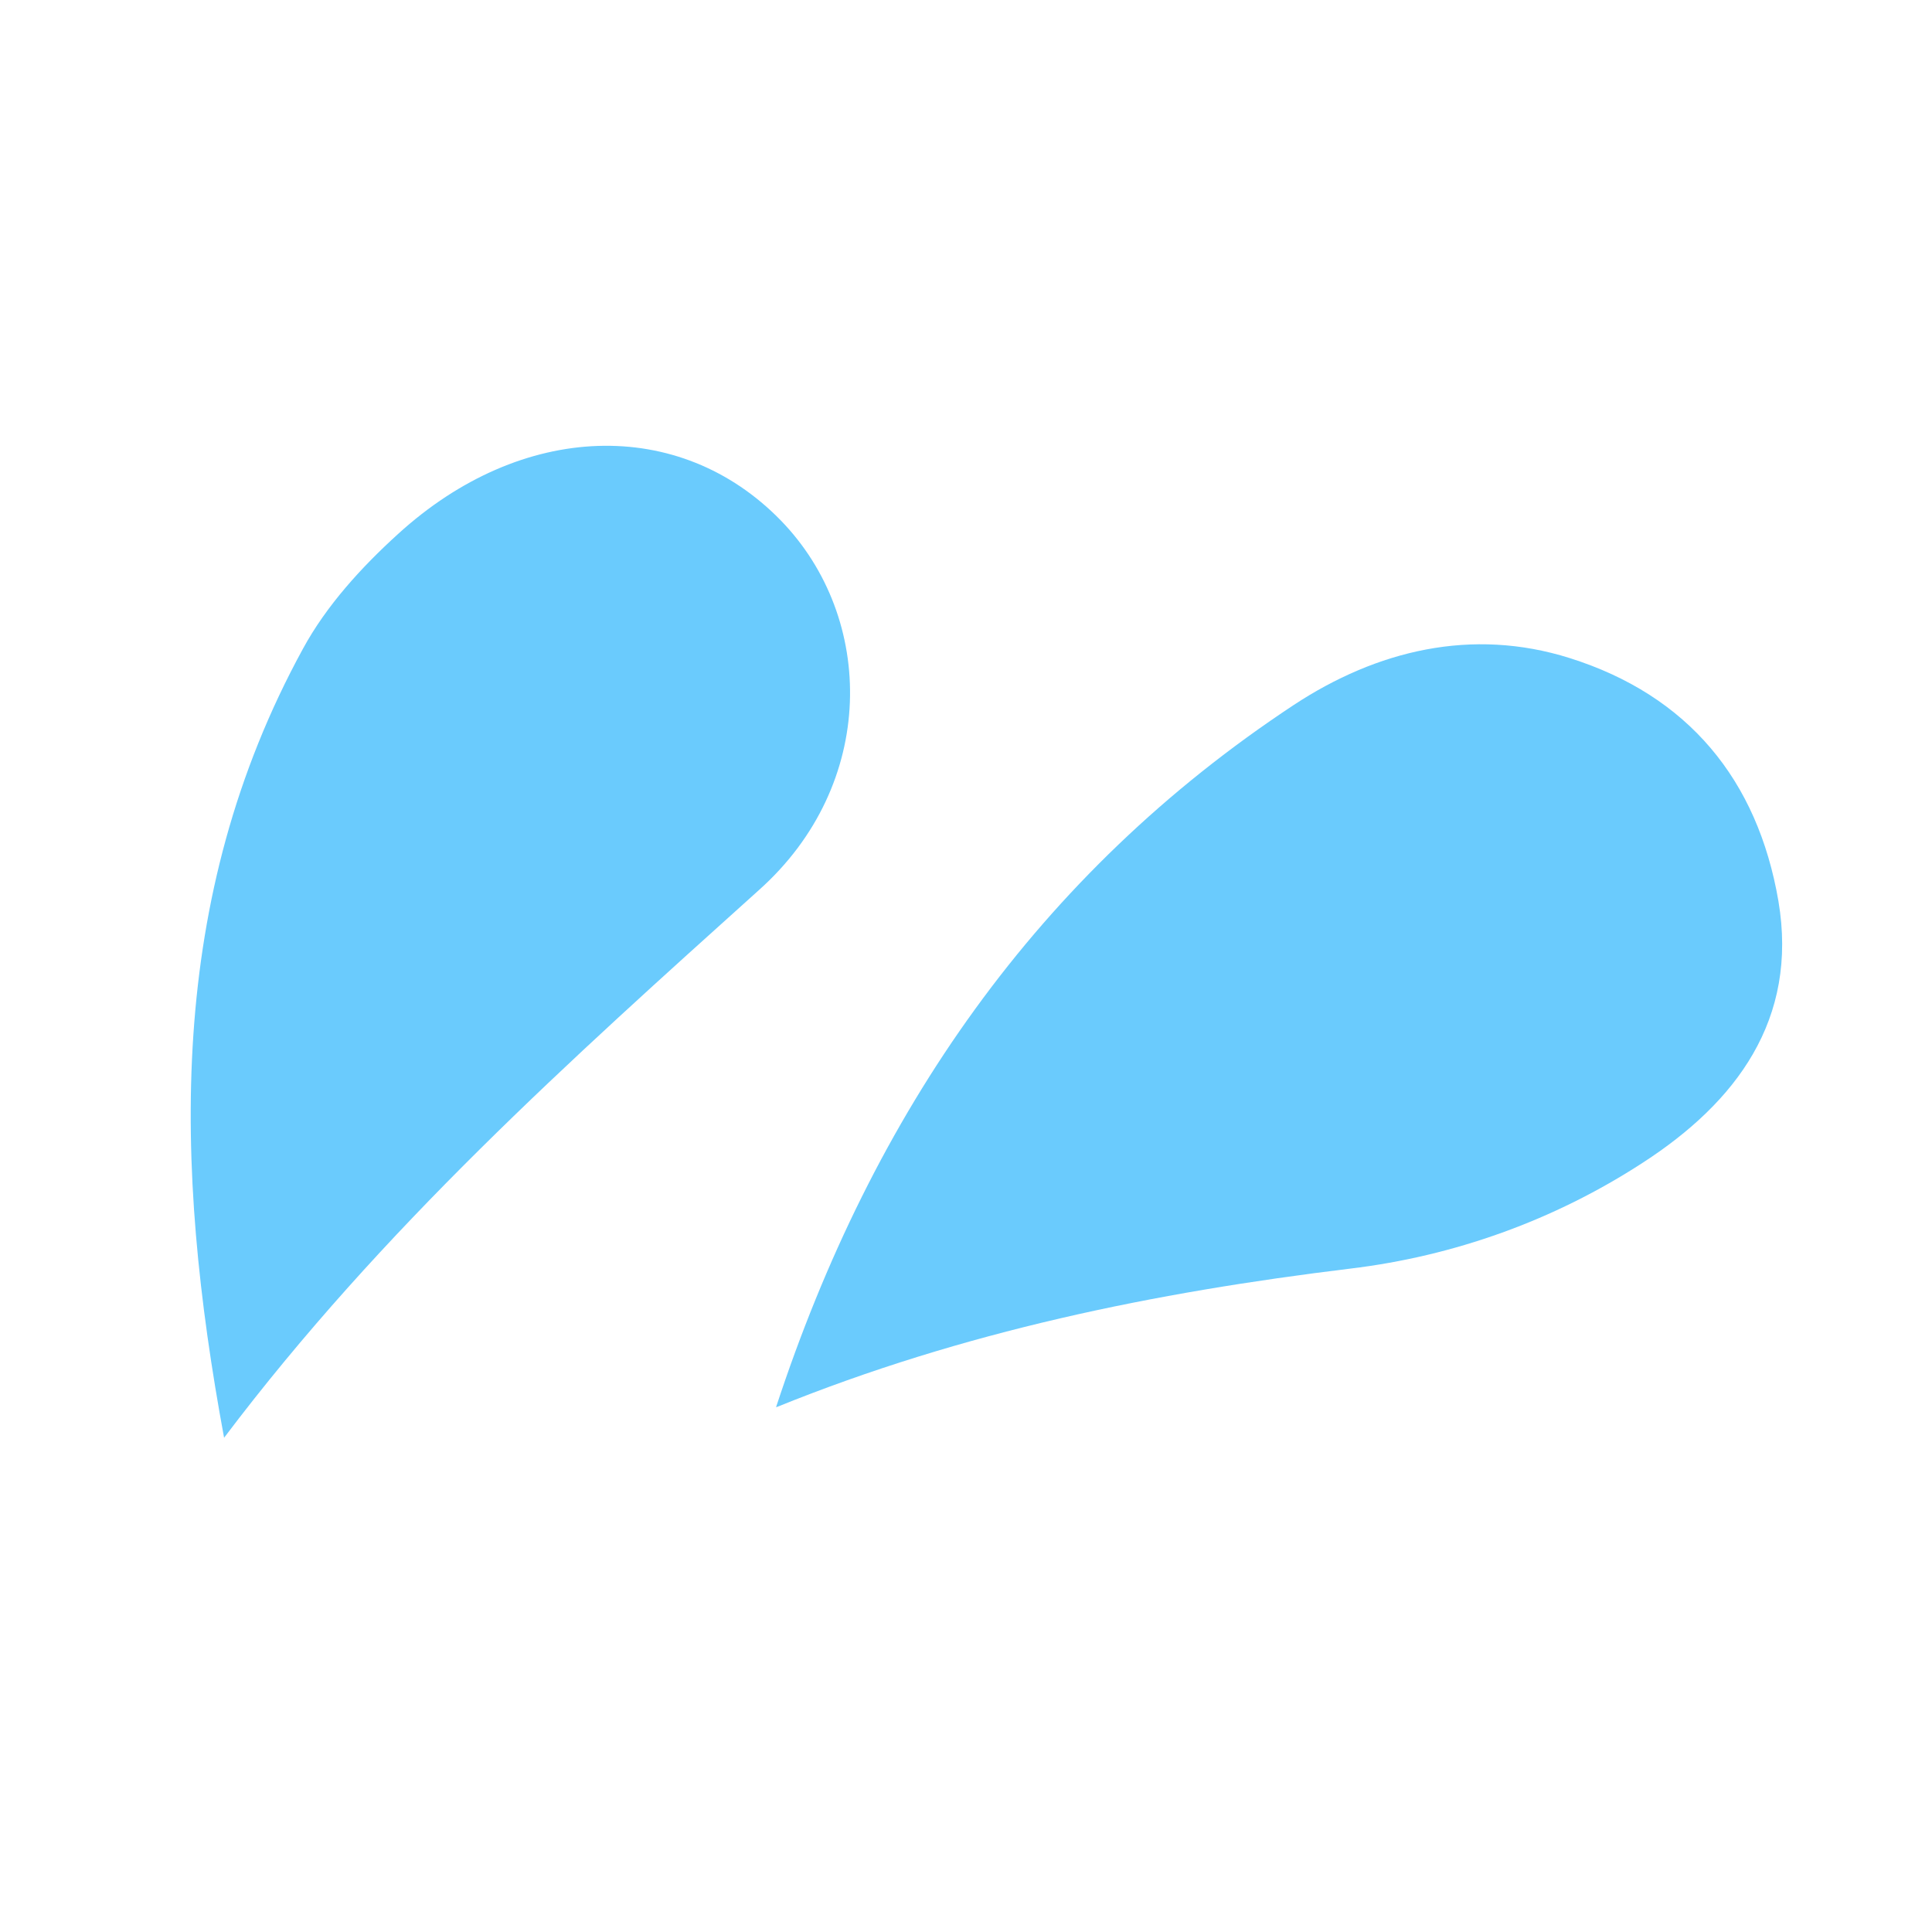<?xml version="1.0" encoding="UTF-8"?>
<svg id="_レイヤー_1" data-name="レイヤー_1" xmlns="http://www.w3.org/2000/svg" version="1.1" viewBox="0 0 512 512">
  <!-- Generator: Adobe Illustrator 29.1.0, SVG Export Plug-In . SVG Version: 2.1.0 Build 142)  -->
  <defs>
    <style>
      .st0 {
        fill: #6acbfd;
      }
    </style>
  </defs>
  <path class="st0" d="M205.7,372.8c25.6-77.9,69.3-141.2,137.2-186,21.9-14.4,47.1-20.6,73.1-12.4,31.4,9.9,49.8,32.3,55.3,64.4,5.3,31.4-11.2,53.3-35.9,69.3-23.5,15.3-50.1,24.8-77.6,28.1-51.8,6.3-102.4,16.6-152,36.7h-.1Z"/>
  <path class="st0" d="M59.4,381.1c-13.4-72.4-15.3-143,20.9-209.2,6.2-11.4,15.5-21.6,25.2-30.4,32.8-29.9,74.6-31.1,101.4-3.6,25.2,25.9,25.6,70-5.8,98-50.1,45.1-99.9,89.7-141.7,145.1Z"/>
</svg>
